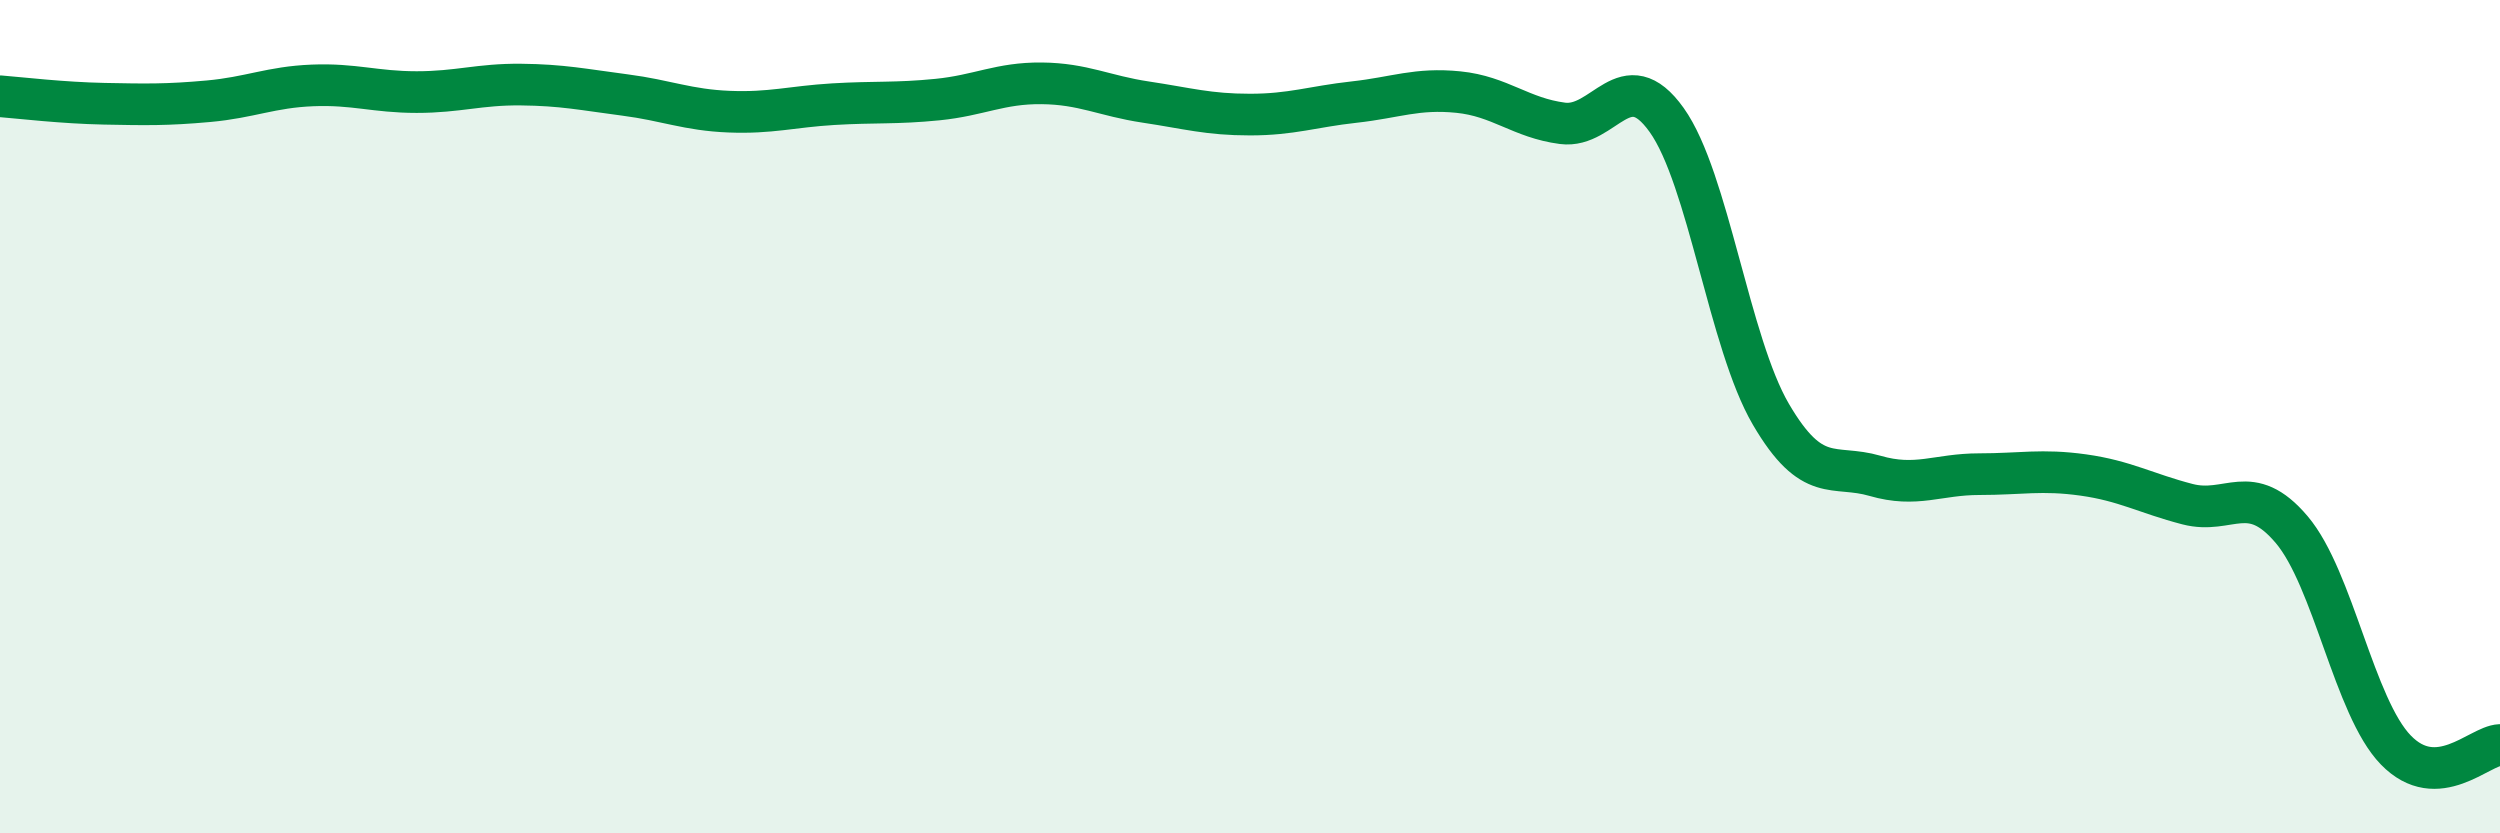 
    <svg width="60" height="20" viewBox="0 0 60 20" xmlns="http://www.w3.org/2000/svg">
      <path
        d="M 0,2.31 C 0.5,2.35 1.5,2.47 2.5,2.49 C 3.5,2.51 4,2.52 5,2.43 C 6,2.34 6.5,2.09 7.5,2.05 C 8.5,2.01 9,2.21 10,2.21 C 11,2.21 11.5,2.02 12.5,2.03 C 13.5,2.04 14,2.15 15,2.28 C 16,2.41 16.5,2.64 17.5,2.68 C 18.5,2.72 19,2.56 20,2.5 C 21,2.44 21.5,2.49 22.5,2.39 C 23.5,2.29 24,1.99 25,2 C 26,2.01 26.5,2.3 27.5,2.45 C 28.5,2.6 29,2.75 30,2.75 C 31,2.75 31.5,2.56 32.5,2.45 C 33.5,2.34 34,2.11 35,2.21 C 36,2.31 36.5,2.83 37.5,2.96 C 38.5,3.09 39,1.48 40,2.88 C 41,4.28 41.5,8.23 42.5,9.94 C 43.5,11.65 44,11.13 45,11.42 C 46,11.71 46.5,11.38 47.5,11.38 C 48.5,11.38 49,11.26 50,11.4 C 51,11.54 51.5,11.84 52.5,12.1 C 53.5,12.36 54,11.53 55,12.71 C 56,13.89 56.5,16.97 57.5,18 C 58.5,19.03 59.5,17.9 60,17.88L60 20L0 20Z"
        fill="#008740"
        opacity="0.1"
        stroke-linecap="round"
        stroke-linejoin="round"
      />
      <path
        d="M 0,2.31 C 0.5,2.35 1.5,2.47 2.5,2.49 C 3.5,2.51 4,2.52 5,2.43 C 6,2.34 6.5,2.09 7.5,2.05 C 8.5,2.01 9,2.21 10,2.21 C 11,2.21 11.5,2.02 12.5,2.03 C 13.5,2.04 14,2.15 15,2.28 C 16,2.41 16.5,2.64 17.5,2.68 C 18.5,2.72 19,2.56 20,2.5 C 21,2.44 21.5,2.49 22.5,2.39 C 23.5,2.29 24,1.99 25,2 C 26,2.01 26.5,2.3 27.5,2.45 C 28.5,2.6 29,2.75 30,2.75 C 31,2.75 31.5,2.56 32.5,2.45 C 33.5,2.34 34,2.11 35,2.21 C 36,2.31 36.5,2.83 37.5,2.96 C 38.5,3.09 39,1.48 40,2.88 C 41,4.28 41.5,8.23 42.5,9.94 C 43.5,11.65 44,11.13 45,11.42 C 46,11.71 46.5,11.38 47.5,11.38 C 48.5,11.38 49,11.26 50,11.4 C 51,11.54 51.5,11.84 52.5,12.1 C 53.5,12.36 54,11.53 55,12.71 C 56,13.89 56.5,16.97 57.5,18 C 58.5,19.03 59.5,17.9 60,17.88"
        stroke="#008740"
        stroke-width="1"
        fill="none"
        stroke-linecap="round"
        stroke-linejoin="round"
      />
    </svg>
  